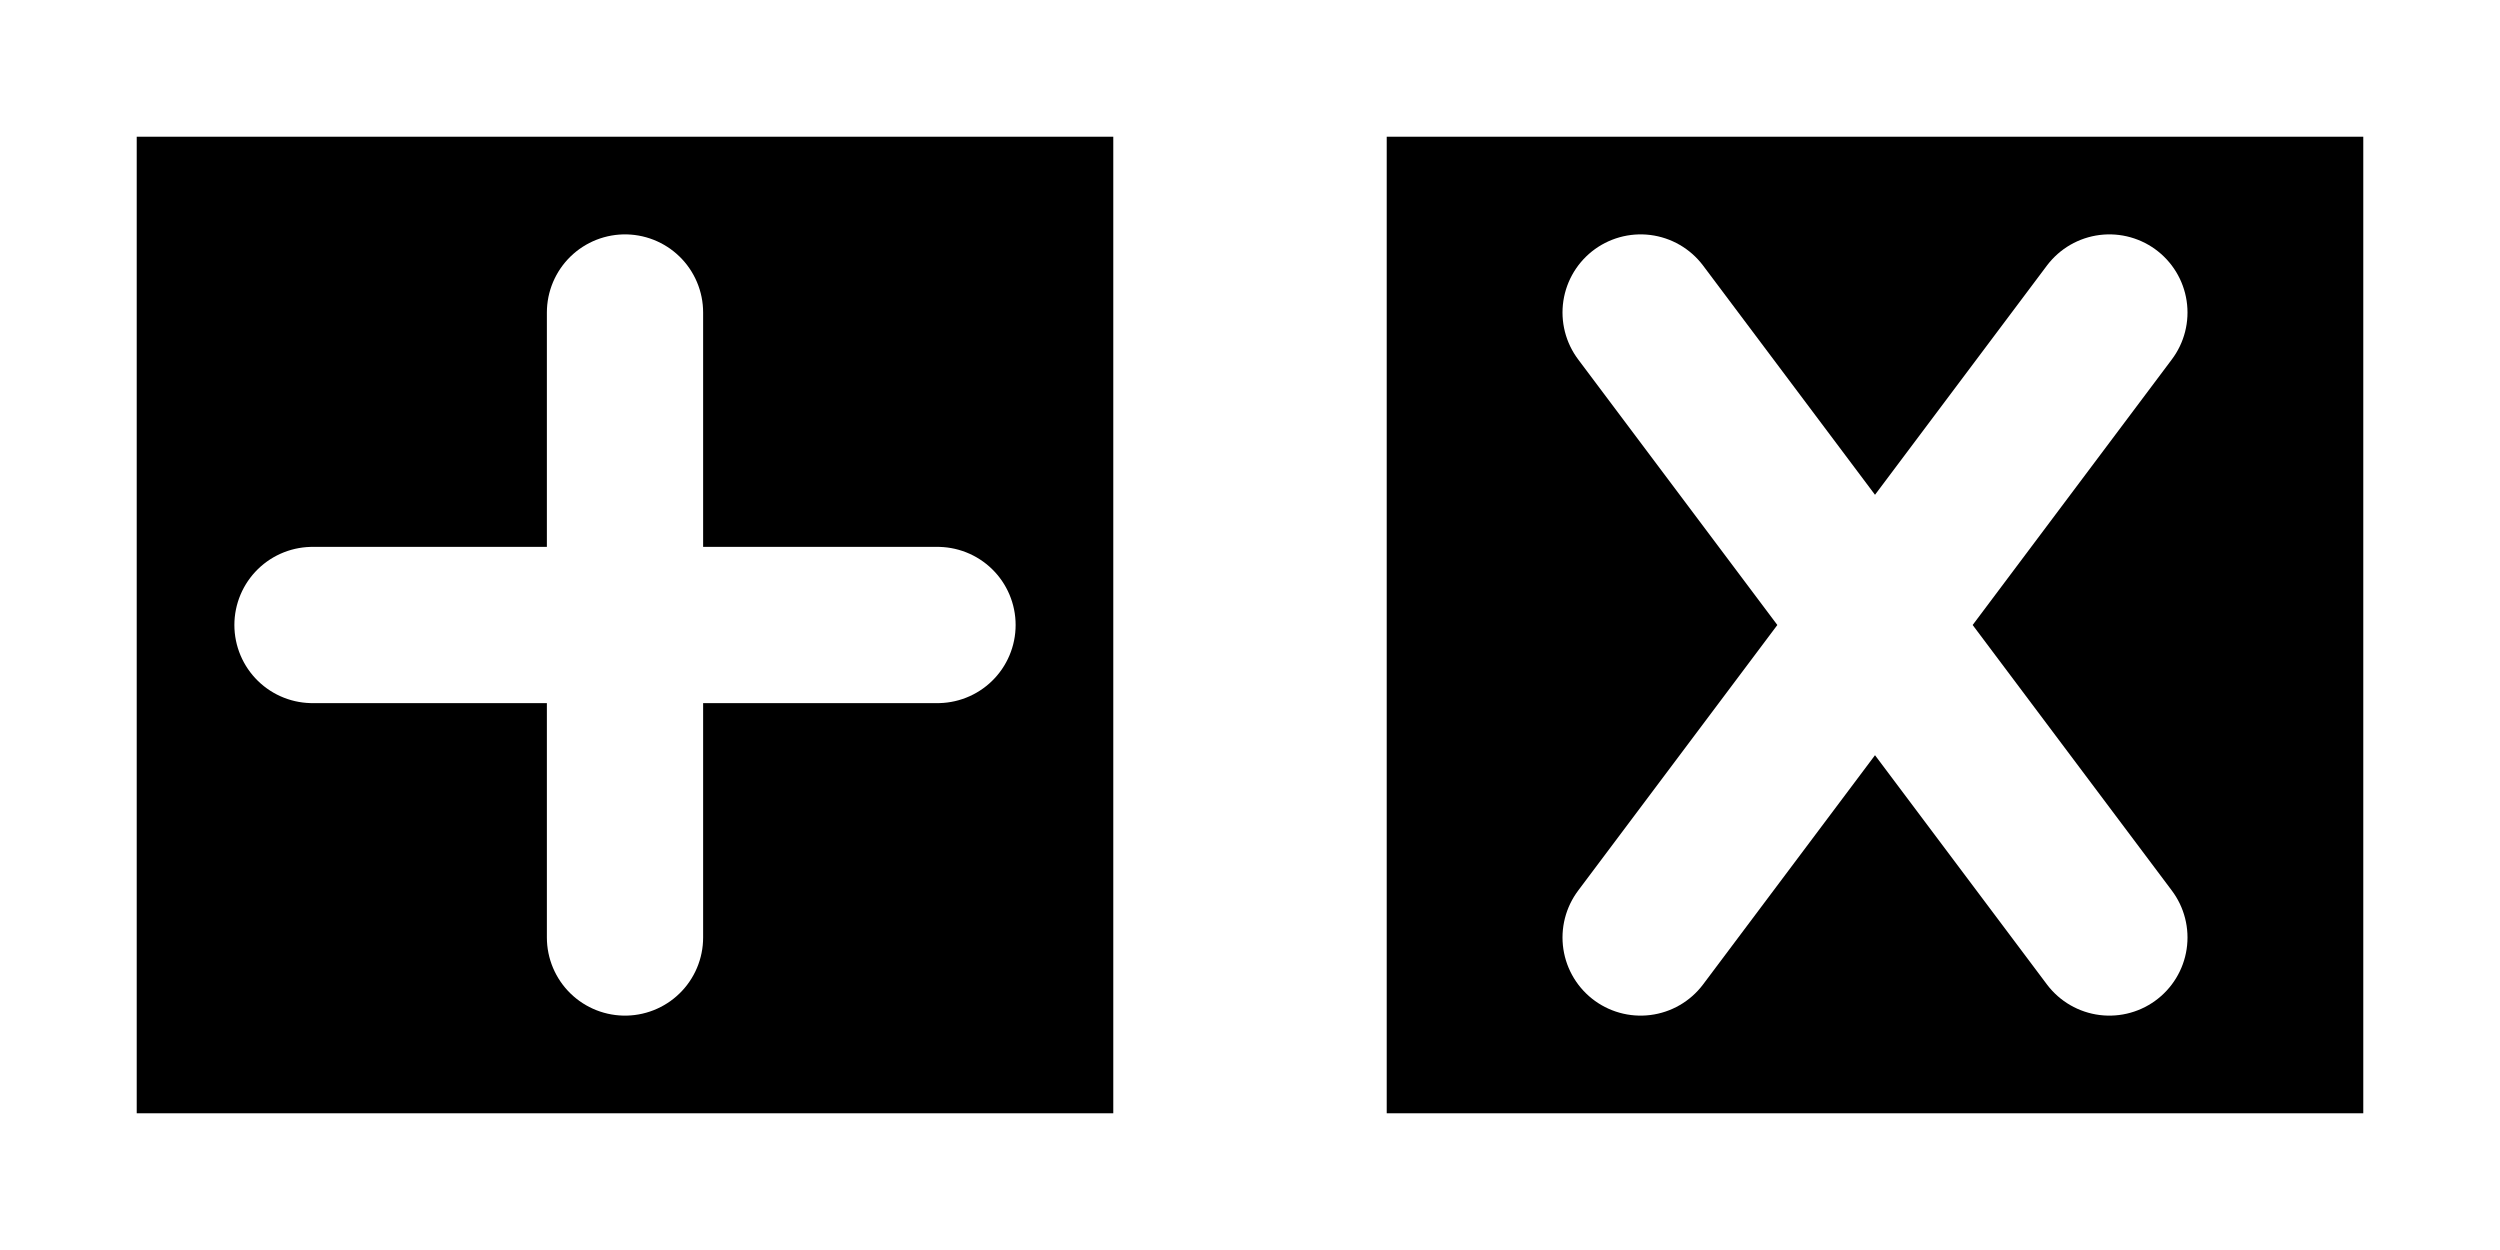 <?xml version="1.0" encoding="UTF-8"?>
<svg width="32" height="16" viewBox="0 0 32 16" xmlns="http://www.w3.org/2000/svg">
  <!-- White background -->
  <rect width="32" height="16" fill="#FFFFFF"/>
  
  <!-- Left square with plus symbol -->
  <rect x="2" y="2" width="12" height="12" fill="#000000" stroke="#000000" stroke-width="0.5"/>
  <path d="M8 4 L8 12 M4 8 L12 8" stroke="#FFFFFF" stroke-width="2" stroke-linecap="round"/>
  
  <!-- Right square with X symbol -->
  <rect x="18" y="2" width="12" height="12" fill="#000000" stroke="#000000" stroke-width="0.5"/>
  <path d="M21 4 L27 12 M27 4 L21 12" stroke="#FFFFFF" stroke-width="2" stroke-linecap="round"/>
</svg>
